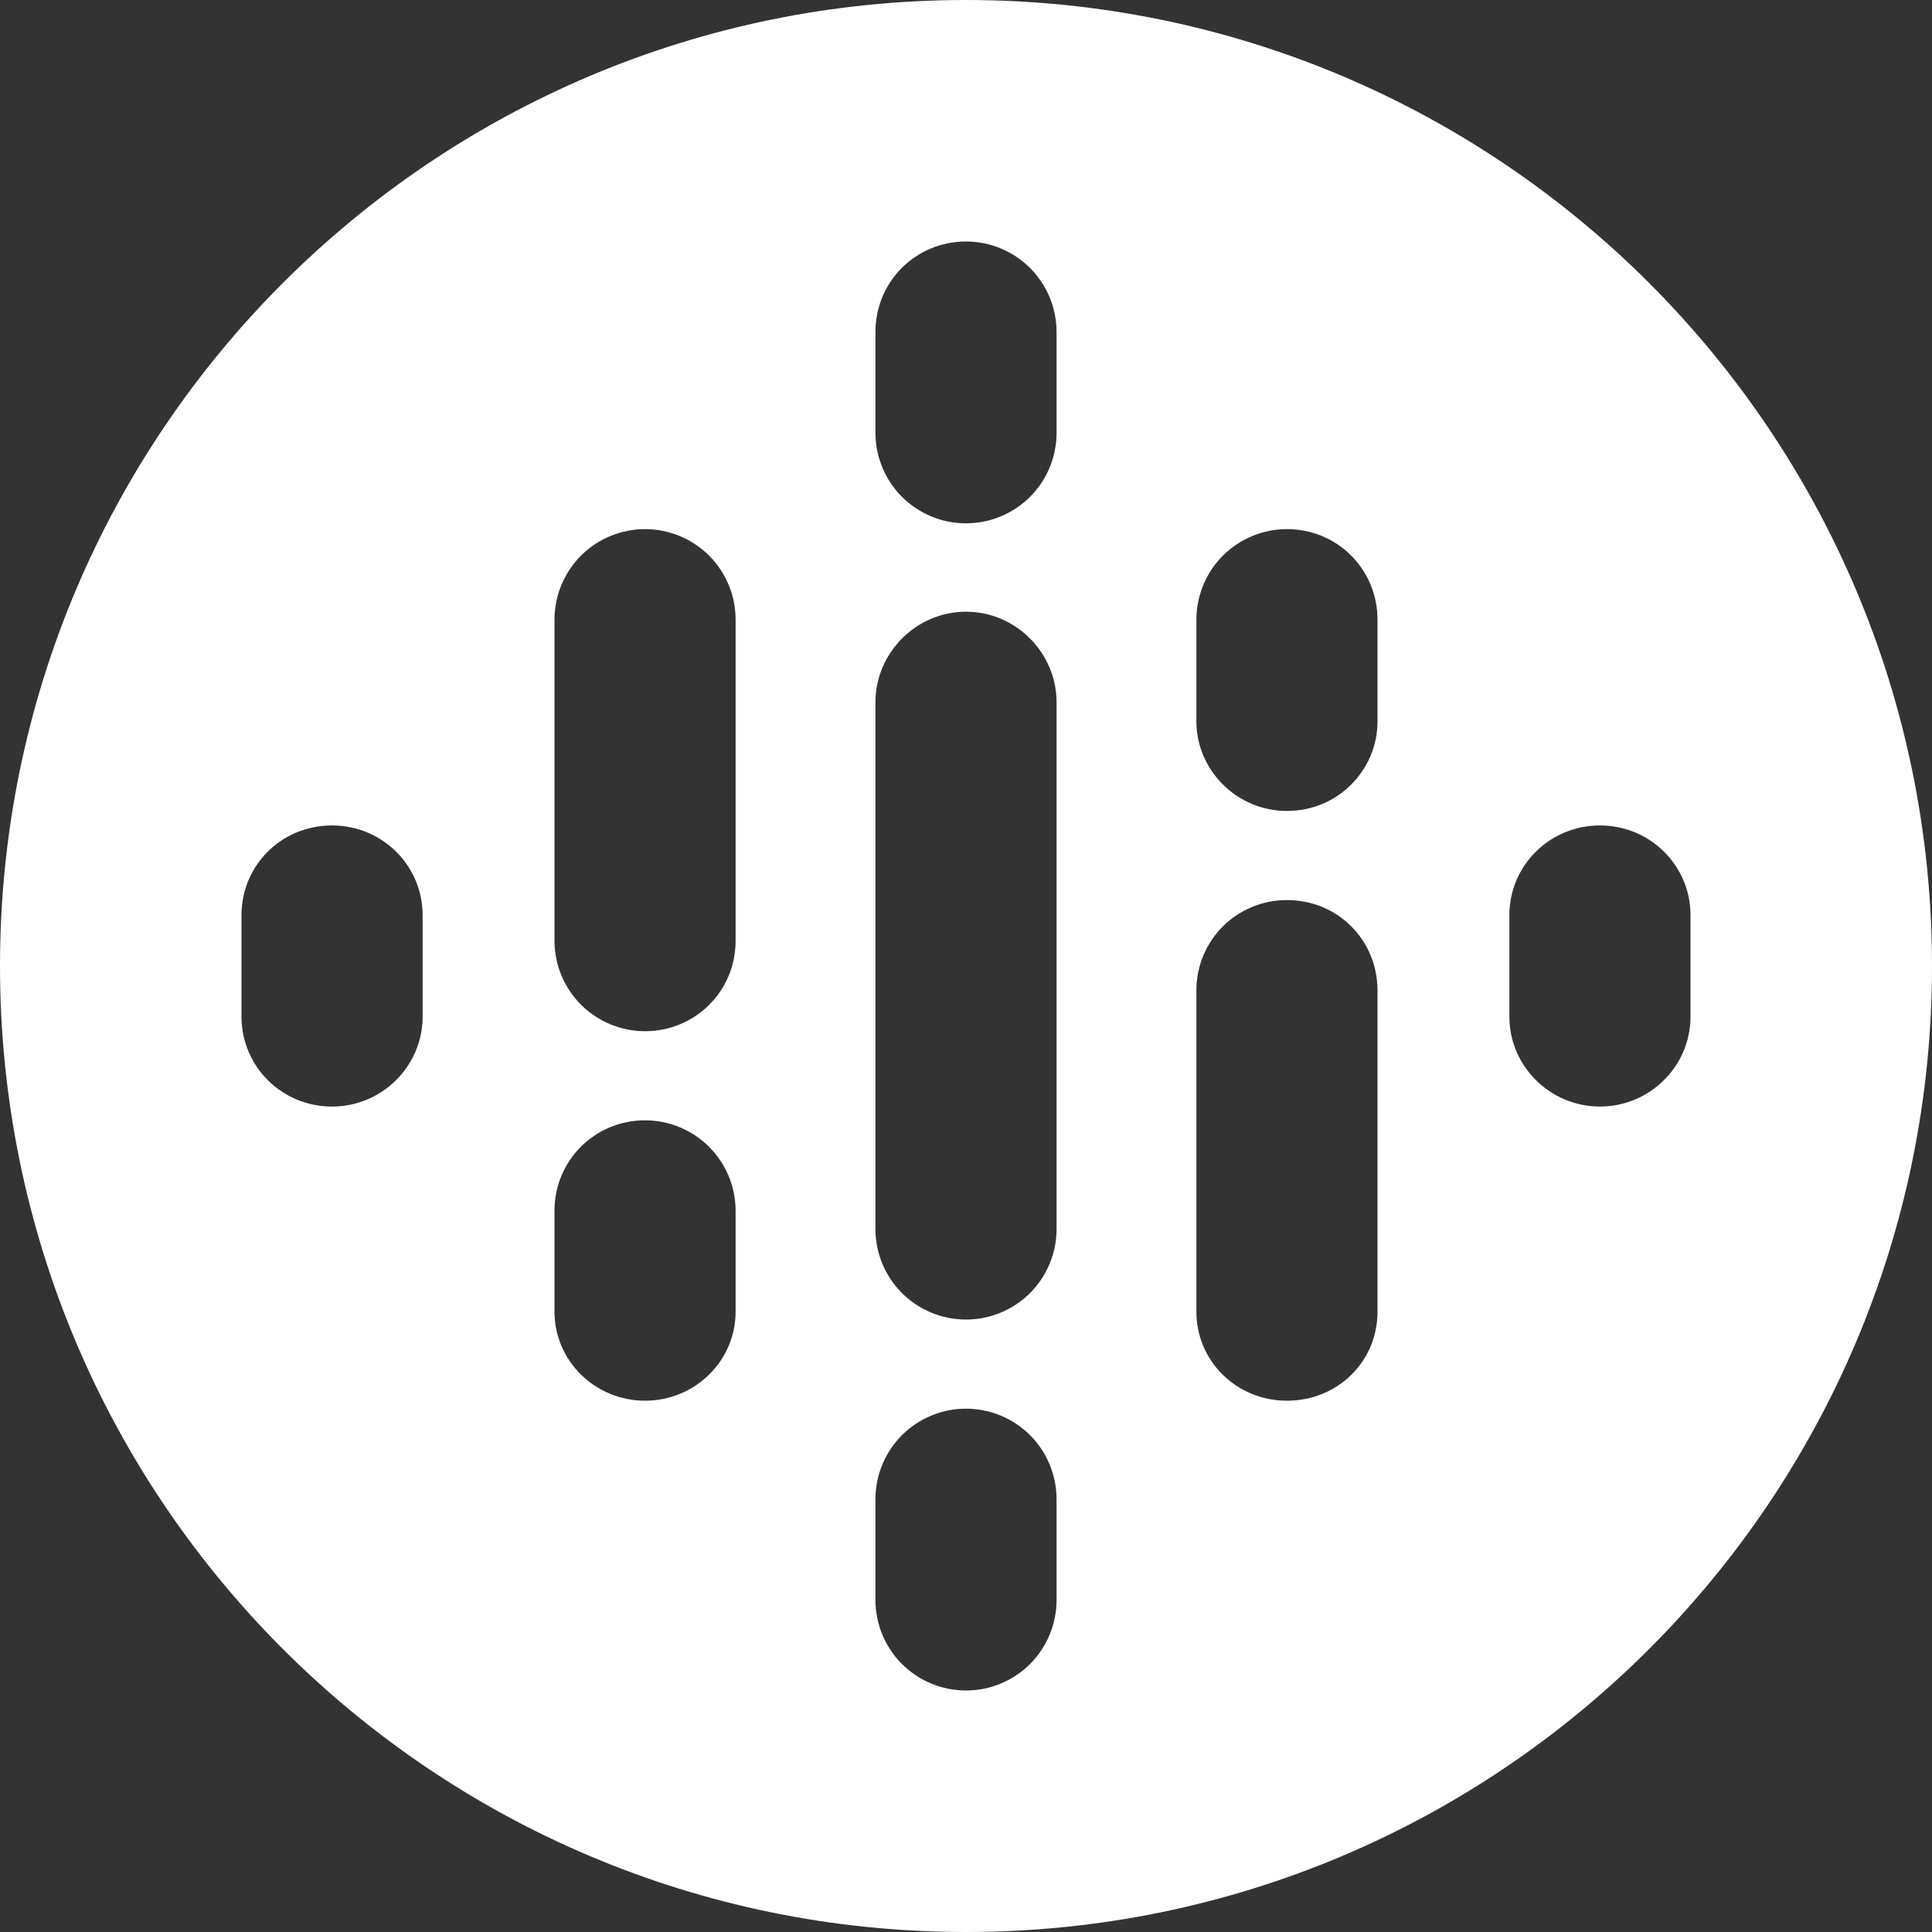<svg width="32" height="32" viewBox="0 0 32 32" fill="none" xmlns="http://www.w3.org/2000/svg">
<rect x="0" y="0" width="32" height="32" fill="#333333" stroke="none"/>
<path fill-rule="evenodd" clip-rule="evenodd" d="M16 32C24.837 32 32 24.837 32 16C32 7.163 24.837 0 16 0C7.163 0 0 7.163 0 16C0 24.837 7.163 32 16 32ZM22.816 11.944V10.264C22.816 9.436 22.156 8.764 21.316 8.764C20.918 8.764 20.537 8.922 20.255 9.203C19.974 9.485 19.816 9.866 19.816 10.264V11.944C19.816 12.76 20.488 13.432 21.316 13.432C22.156 13.432 22.816 12.76 22.816 11.944ZM17.5 20.356V11.632C17.5 10.816 16.828 10.132 16 10.132C15.172 10.132 14.5 10.816 14.5 11.632V20.356C14.5 20.754 14.658 21.135 14.939 21.417C15.221 21.698 15.602 21.856 16 21.856C16.398 21.856 16.779 21.698 17.061 21.417C17.342 21.135 17.5 20.754 17.5 20.356ZM28 16.84V15.16C28 14.332 27.328 13.672 26.5 13.672C25.672 13.672 25 14.332 25 15.16V16.84C25 17.656 25.672 18.328 26.5 18.328C27.328 18.328 28 17.656 28 16.84ZM5.5 18.328C6.328 18.328 7 17.656 7 16.84V15.16C7 14.332 6.328 13.672 5.5 13.672C4.66 13.672 4 14.332 4 15.16V16.84C4 17.656 4.66 18.328 5.5 18.328ZM12.184 21.724V20.056C12.184 19.658 12.026 19.277 11.745 18.995C11.463 18.714 11.082 18.556 10.684 18.556C9.856 18.556 9.184 19.216 9.184 20.056V21.724C9.184 22.54 9.856 23.2 10.684 23.2C11.512 23.2 12.184 22.54 12.184 21.724ZM17.5 26.5V24.832C17.5 24.434 17.342 24.053 17.061 23.771C16.779 23.49 16.398 23.332 16 23.332C15.602 23.332 15.221 23.49 14.939 23.771C14.658 24.053 14.5 24.434 14.5 24.832V26.5C14.5 26.898 14.658 27.279 14.939 27.561C15.221 27.842 15.602 28 16 28C16.398 28 16.779 27.842 17.061 27.561C17.342 27.279 17.5 26.898 17.5 26.5ZM17.5 7.168V5.5C17.5 5.102 17.342 4.721 17.061 4.439C16.779 4.158 16.398 4 16 4C15.172 4 14.5 4.66 14.5 5.5V7.168C14.5 7.566 14.658 7.947 14.939 8.229C15.221 8.51 15.602 8.668 16 8.668C16.398 8.668 16.779 8.51 17.061 8.229C17.342 7.947 17.5 7.566 17.5 7.168ZM22.816 21.724V16.408C22.816 15.568 22.156 14.908 21.316 14.908C20.488 14.908 19.816 15.568 19.816 16.408V21.724C19.816 22.552 20.488 23.2 21.316 23.2C22.156 23.2 22.816 22.552 22.816 21.724ZM12.184 15.58V10.264C12.184 9.866 12.026 9.485 11.745 9.203C11.463 8.922 11.082 8.764 10.684 8.764C10.286 8.764 9.905 8.922 9.623 9.203C9.342 9.485 9.184 9.866 9.184 10.264V15.58C9.184 15.777 9.223 15.972 9.298 16.154C9.374 16.336 9.484 16.501 9.623 16.641C9.763 16.78 9.928 16.89 10.11 16.966C10.292 17.041 10.487 17.08 10.684 17.08C11.512 17.08 12.184 16.42 12.184 15.58Z" fill="white"/>
</svg>
